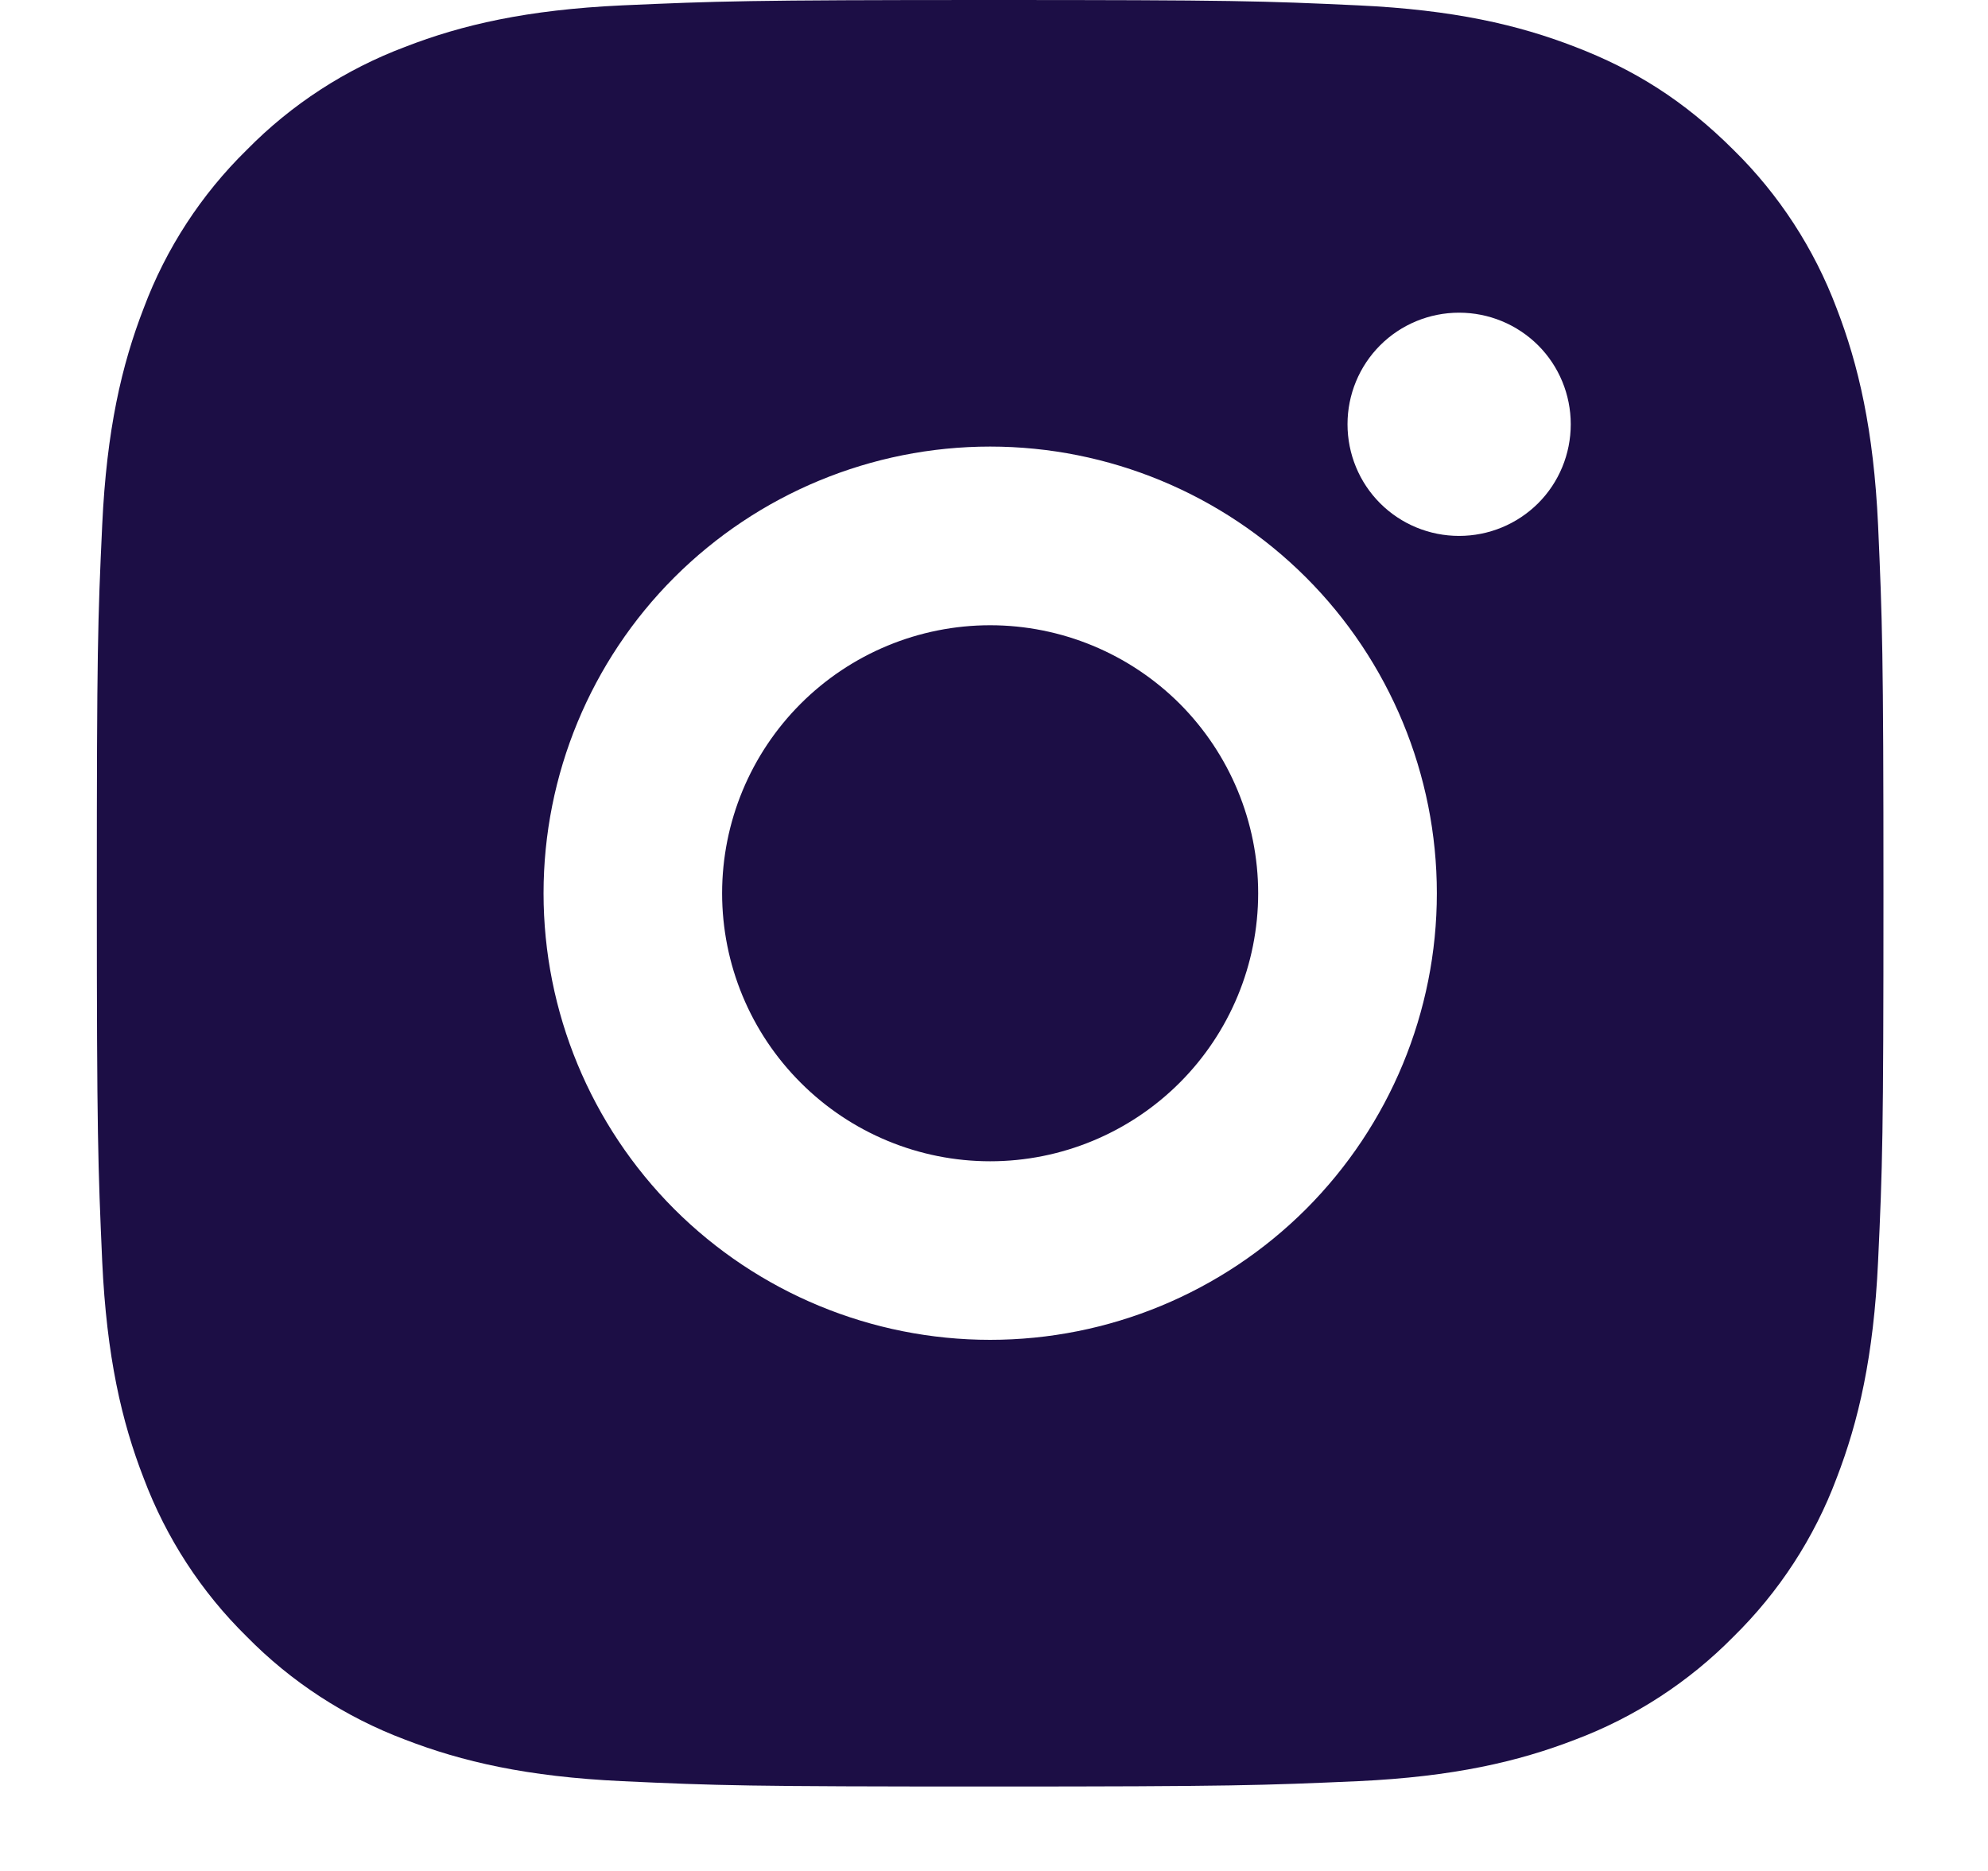 <svg xmlns="http://www.w3.org/2000/svg" width="17" height="16" viewBox="0 0 17 16" fill="#1c0e45">
  <path d="M8.467 0C10.543 0 10.802 0.008 11.616 0.046C12.429 0.084 12.983 0.212 13.47 0.401C13.975 0.595 14.399 0.858 14.824 1.282C15.213 1.664 15.513 2.126 15.705 2.635C15.893 3.122 16.022 3.677 16.06 4.49C16.096 5.304 16.106 5.563 16.106 7.639C16.106 9.714 16.098 9.973 16.06 10.788C16.022 11.601 15.893 12.155 15.705 12.642C15.514 13.152 15.213 13.614 14.824 13.996C14.442 14.384 13.98 14.685 13.47 14.877C12.984 15.065 12.429 15.194 11.616 15.232C10.802 15.268 10.543 15.278 8.467 15.278C6.392 15.278 6.133 15.27 5.318 15.232C4.505 15.194 3.951 15.065 3.464 14.877C2.954 14.685 2.492 14.385 2.11 13.996C1.721 13.614 1.421 13.152 1.229 12.642C1.04 12.156 0.912 11.601 0.874 10.788C0.838 9.973 0.828 9.714 0.828 7.639C0.828 5.563 0.836 5.304 0.874 4.49C0.912 3.676 1.04 3.123 1.229 2.635C1.42 2.125 1.721 1.663 2.11 1.282C2.492 0.893 2.954 0.593 3.464 0.401C3.951 0.212 4.504 0.084 5.318 0.046C6.133 0.01 6.392 0 8.467 0ZM8.467 3.819C7.454 3.819 6.483 4.222 5.766 4.938C5.05 5.654 4.648 6.626 4.648 7.639C4.648 8.652 5.05 9.623 5.766 10.34C6.483 11.056 7.454 11.458 8.467 11.458C9.48 11.458 10.451 11.056 11.168 10.34C11.884 9.623 12.287 8.652 12.287 7.639C12.287 6.626 11.884 5.654 11.168 4.938C10.451 4.222 9.48 3.819 8.467 3.819ZM13.432 3.628C13.432 3.375 13.332 3.132 13.153 2.953C12.973 2.774 12.731 2.674 12.477 2.674C12.224 2.674 11.981 2.774 11.802 2.953C11.623 3.132 11.523 3.375 11.523 3.628C11.523 3.882 11.623 4.125 11.802 4.304C11.981 4.483 12.224 4.583 12.477 4.583C12.731 4.583 12.973 4.483 13.153 4.304C13.332 4.125 13.432 3.882 13.432 3.628ZM8.467 5.347C9.075 5.347 9.658 5.589 10.088 6.018C10.517 6.448 10.759 7.031 10.759 7.639C10.759 8.247 10.517 8.83 10.088 9.259C9.658 9.689 9.075 9.931 8.467 9.931C7.859 9.931 7.276 9.689 6.847 9.259C6.417 8.83 6.175 8.247 6.175 7.639C6.175 7.031 6.417 6.448 6.847 6.018C7.276 5.589 7.859 5.347 8.467 5.347Z" fill="#1c0e45"></path>
</svg>